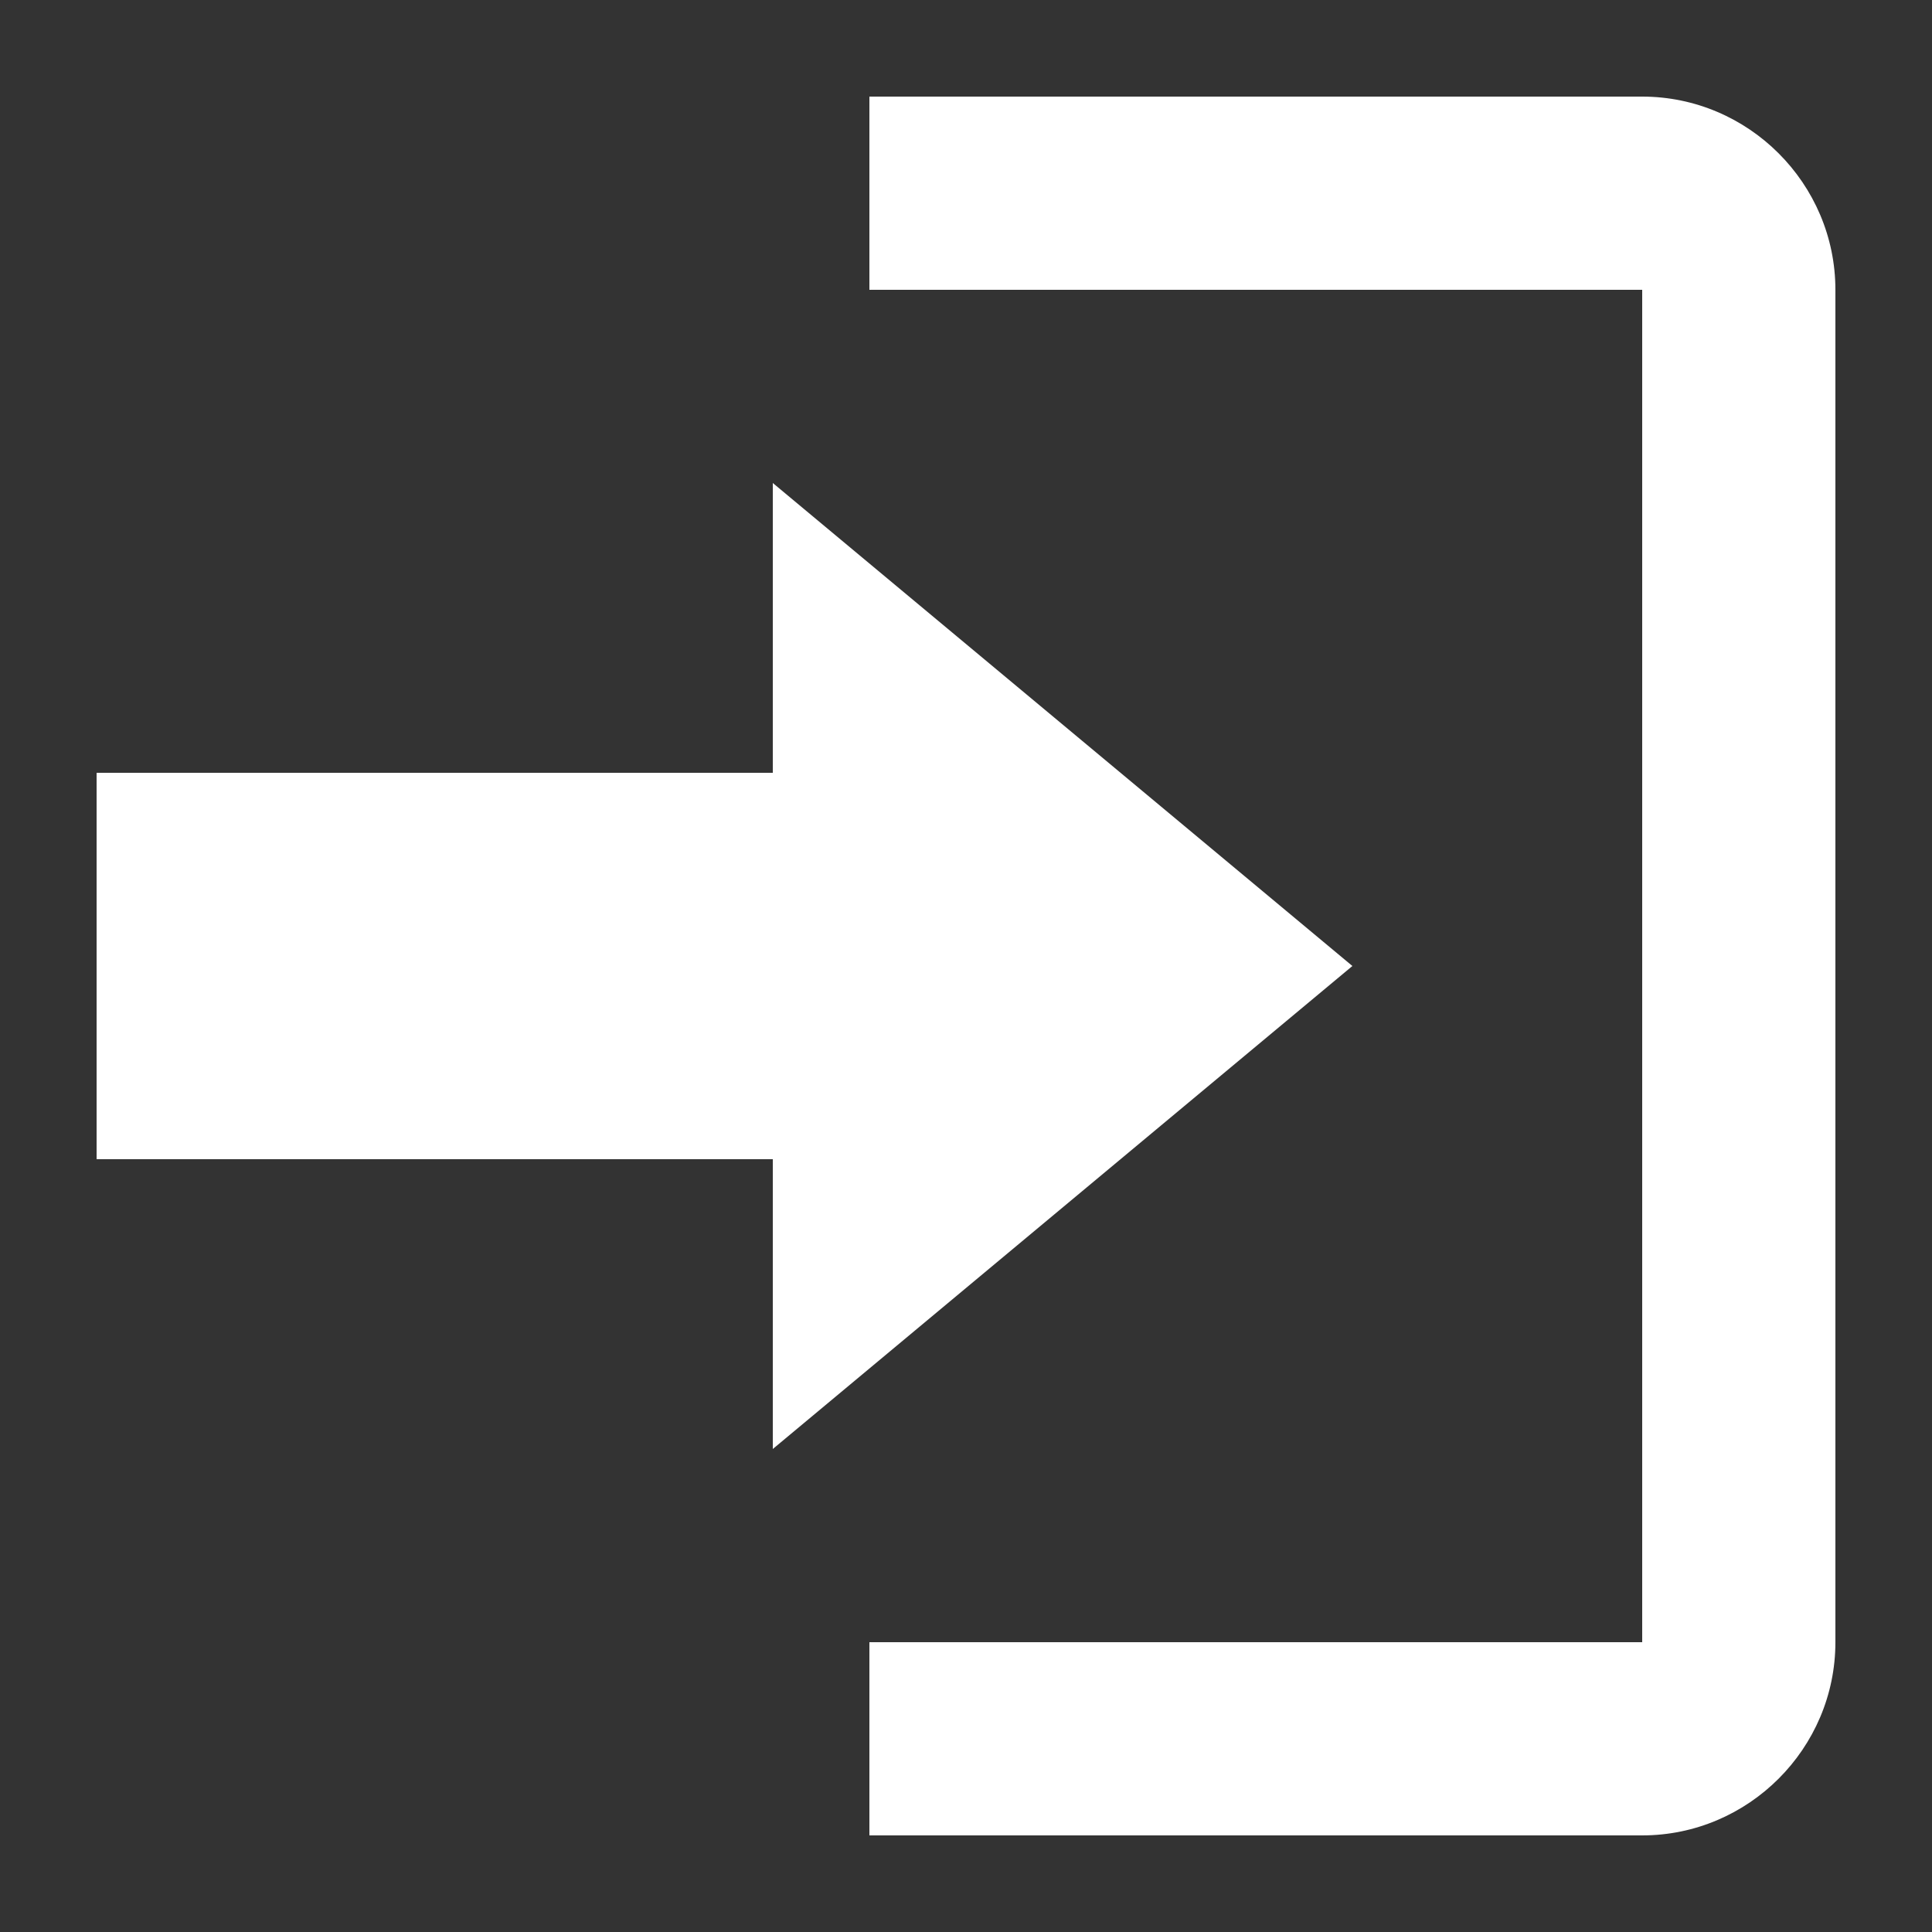 <svg xmlns="http://www.w3.org/2000/svg" height="20" width="20" xml:space="preserve"><rect width="100%" height="100%" fill="#333333" stroke="none"/><path fill="#FFF" d="M14 10 8 5v3H1v4h7v3l6-5zm3 7H9v2h8c1.1 0 2-.9 2-2V3c0-1.1-.9-2-2-2H9v2h8v14z"/></svg>